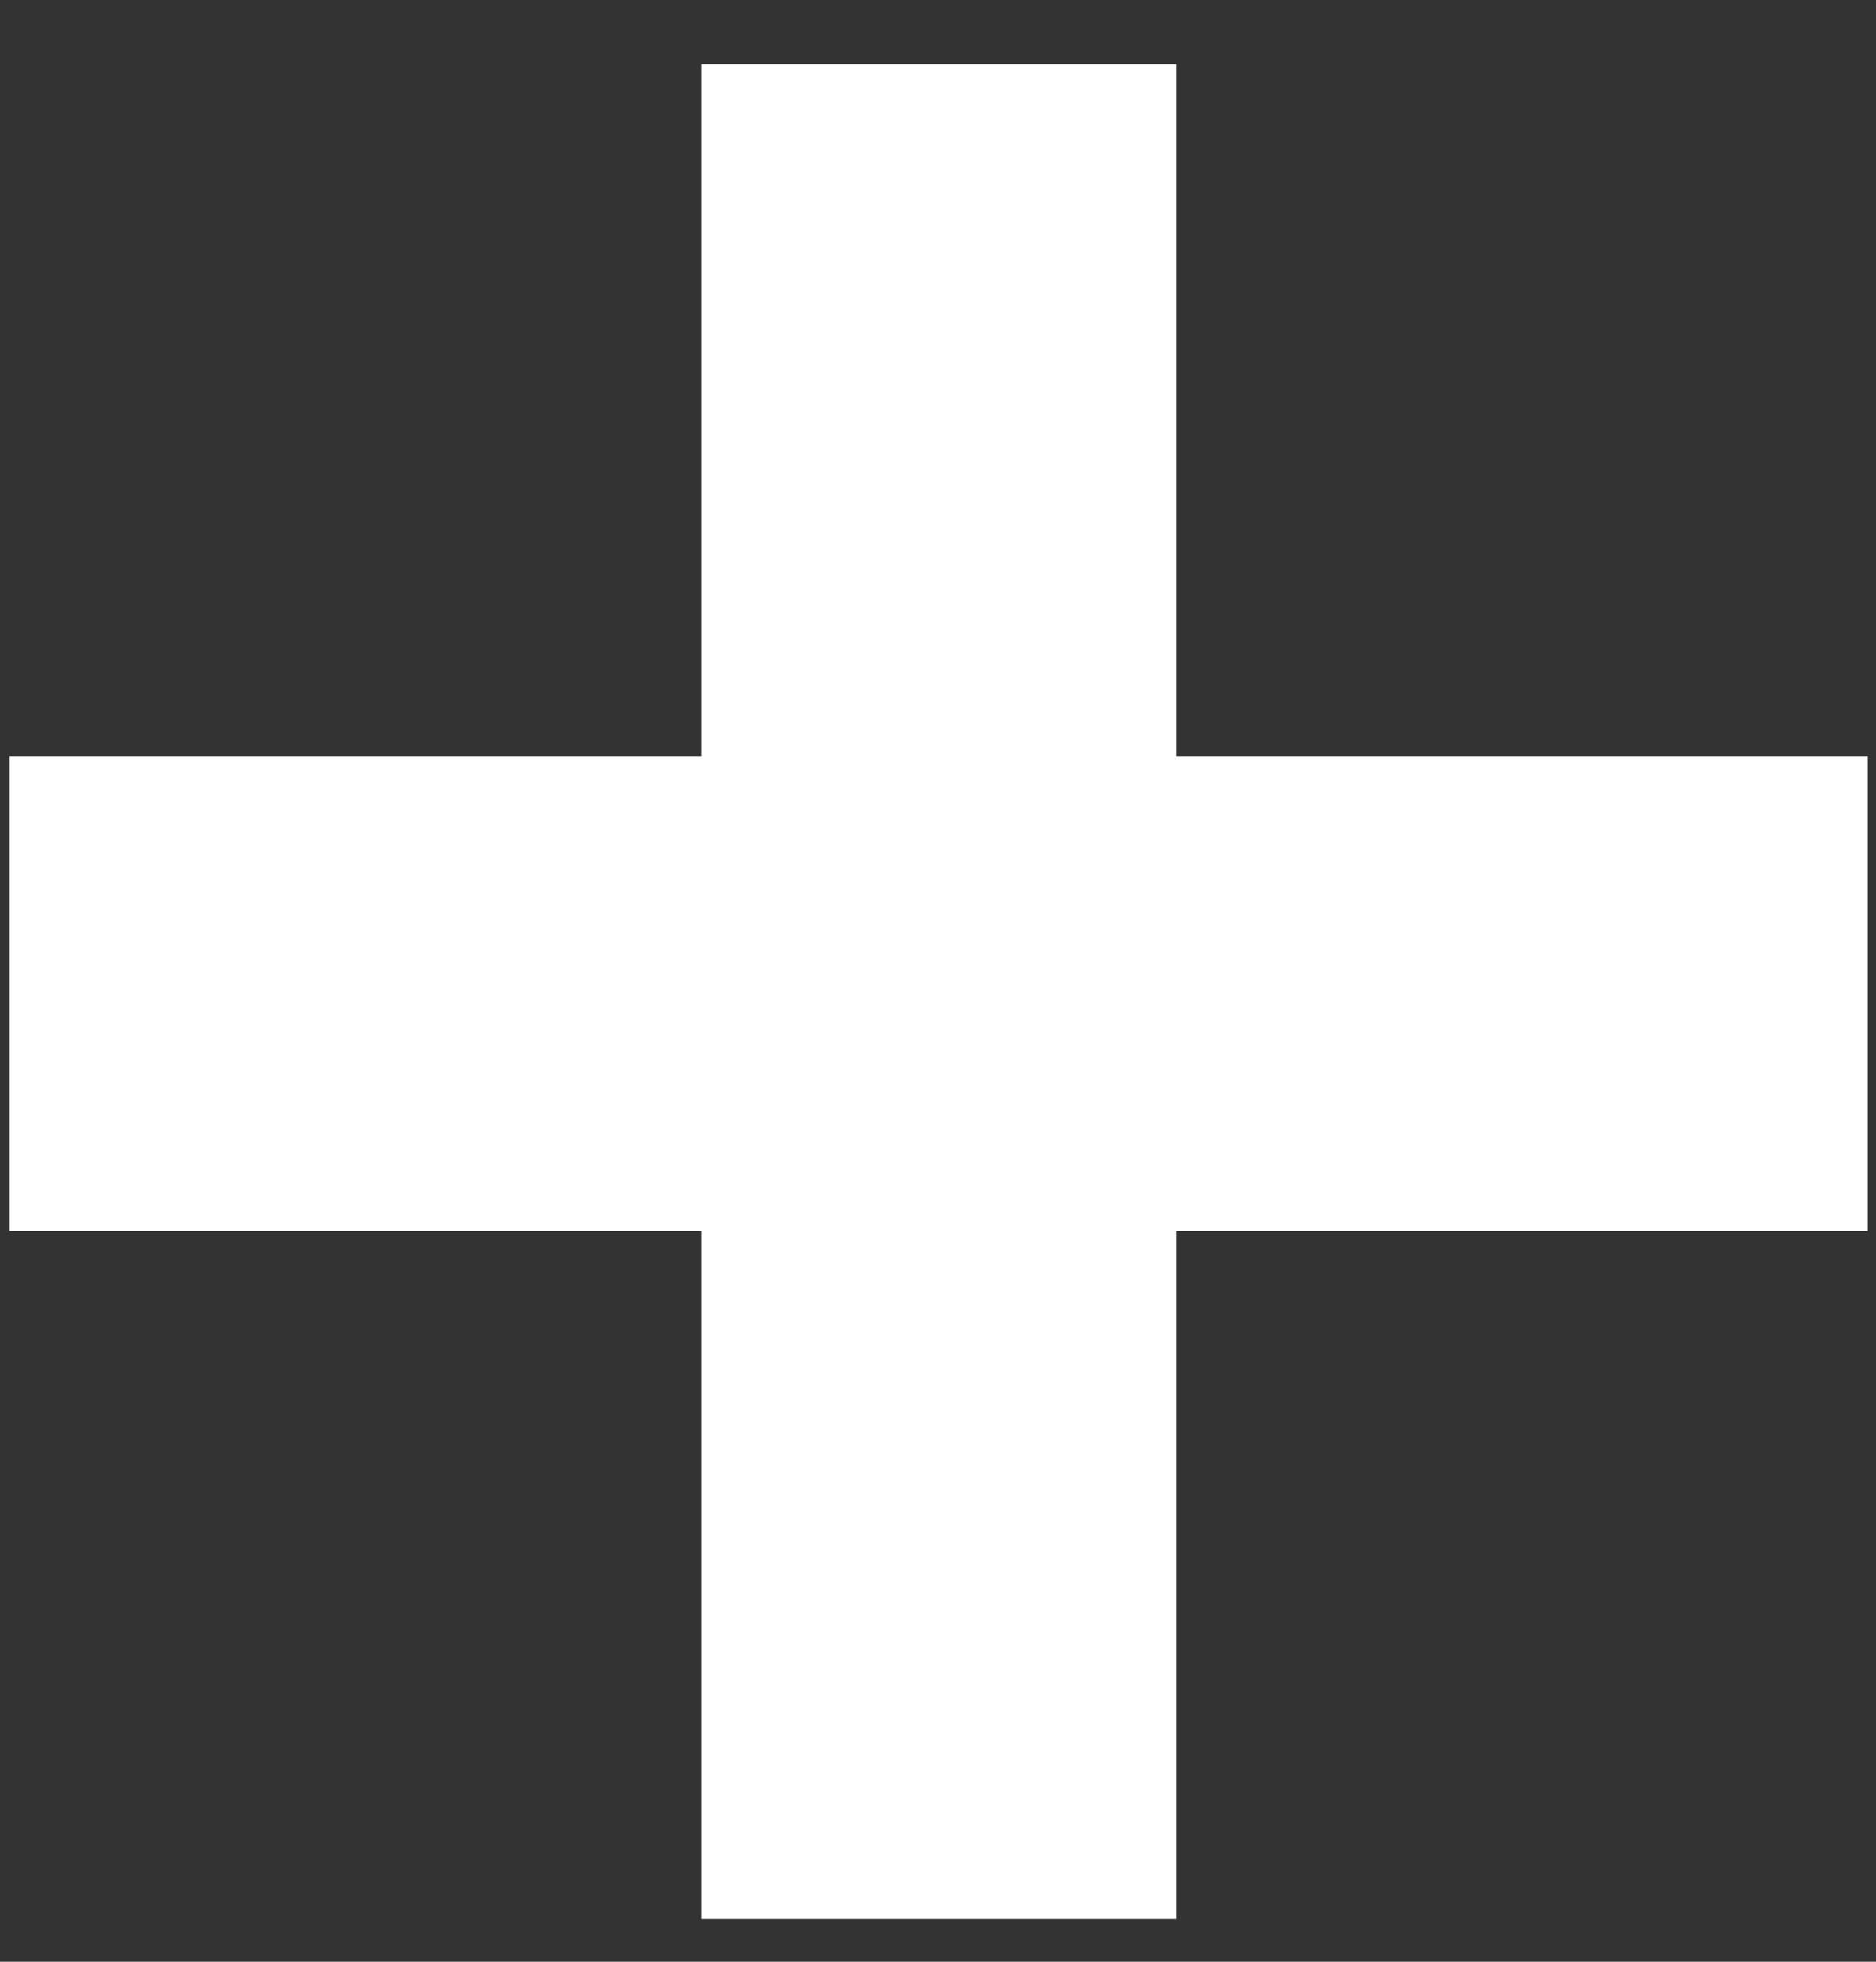 <svg width="22" height="23" viewBox="0 0 22 23" fill="none" xmlns="http://www.w3.org/2000/svg">
<rect x="0" y="0" width="22" height="23" fill="#333333" stroke="none"/>
<path d="M8.224 0.752H13.792V8.864H21.904V14.432H13.792V22.496H8.224V14.432H0.112V8.864H8.224V0.752Z" fill="white"/>
</svg>
